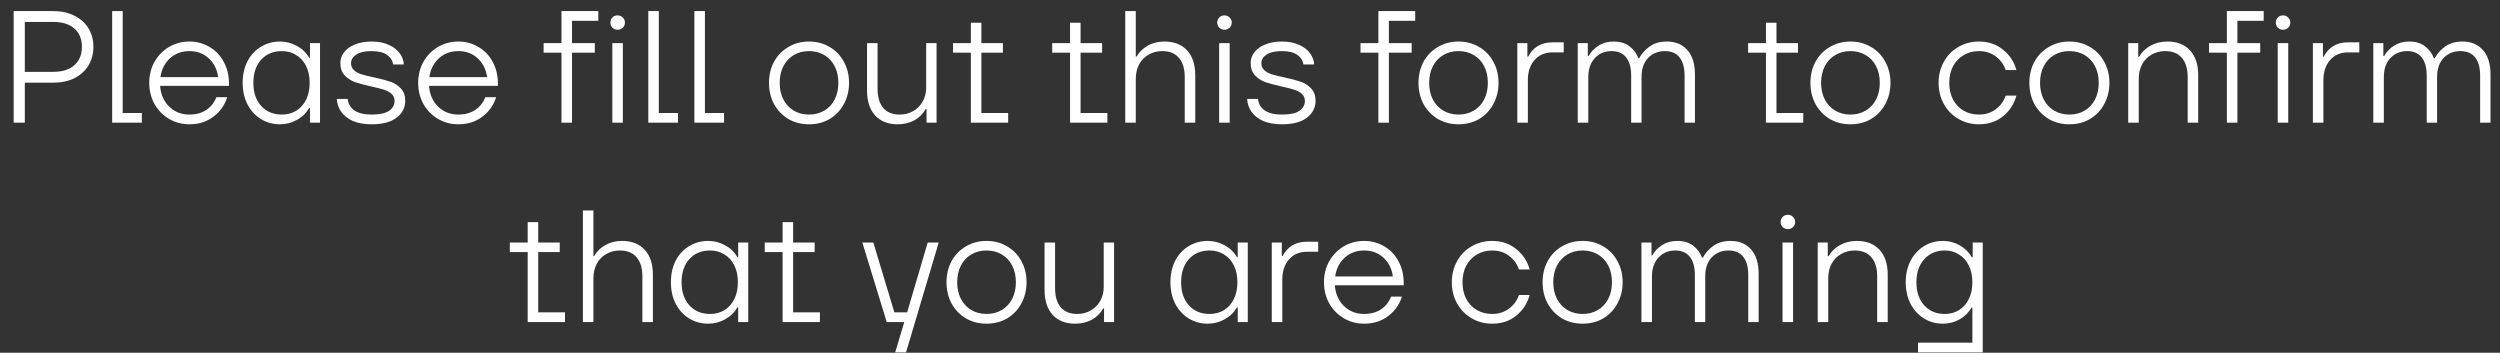 <?xml version="1.0" encoding="UTF-8"?> <svg xmlns="http://www.w3.org/2000/svg" width="163" height="23" viewBox="0 0 163 23" fill="none"><rect x="0" y="0" width="163" height="23" fill="#333333" stroke="none"/><path d="M3.479 0.723C3.999 0.723 4.457 0.823 4.852 1.024C5.247 1.218 5.552 1.492 5.767 1.845C5.981 2.192 6.089 2.594 6.089 3.051C6.089 3.509 5.981 3.914 5.767 4.268C5.552 4.621 5.247 4.898 4.852 5.099C4.457 5.293 3.999 5.391 3.479 5.391H1.618V8H0.891V0.723H3.479ZM3.479 4.684C4.069 4.684 4.526 4.538 4.852 4.247C5.177 3.956 5.34 3.557 5.34 3.051C5.34 2.545 5.177 2.15 4.852 1.866C4.526 1.575 4.069 1.429 3.479 1.429H1.618V4.684H3.479ZM9.247 8H7.313V0.723H8V7.366H9.247V8ZM14.929 5.598H10.438C10.479 6.153 10.677 6.603 11.03 6.95C11.384 7.297 11.824 7.47 12.351 7.47C12.78 7.47 13.148 7.369 13.453 7.168C13.758 6.96 13.976 6.683 14.108 6.337H14.815C14.655 6.849 14.357 7.272 13.921 7.605C13.484 7.938 12.961 8.104 12.351 8.104C11.866 8.104 11.422 7.986 11.02 7.75C10.625 7.515 10.31 7.193 10.074 6.784C9.845 6.368 9.731 5.907 9.731 5.401C9.731 4.895 9.845 4.438 10.074 4.029C10.31 3.62 10.625 3.297 11.02 3.062C11.422 2.826 11.866 2.708 12.351 2.708C12.829 2.708 13.266 2.826 13.661 3.062C14.056 3.29 14.364 3.613 14.586 4.029C14.815 4.444 14.929 4.916 14.929 5.442V5.598ZM12.351 3.332C11.852 3.332 11.429 3.488 11.082 3.8C10.743 4.112 10.535 4.521 10.459 5.027H14.222C14.16 4.535 13.959 4.129 13.619 3.81C13.28 3.491 12.857 3.332 12.351 3.332ZM18.255 8.104C17.798 8.104 17.382 7.99 17.008 7.761C16.64 7.532 16.349 7.213 16.134 6.804C15.927 6.395 15.822 5.928 15.822 5.401C15.822 4.874 15.927 4.406 16.134 3.997C16.349 3.588 16.64 3.273 17.008 3.051C17.382 2.823 17.798 2.708 18.255 2.708C18.643 2.708 19.007 2.802 19.347 2.989C19.693 3.169 19.964 3.429 20.158 3.769H20.21V2.812H20.865V8H20.21V7.044H20.158C19.964 7.376 19.693 7.636 19.347 7.823C19.007 8.01 18.643 8.104 18.255 8.104ZM18.38 7.47C18.733 7.47 19.045 7.387 19.316 7.22C19.593 7.047 19.808 6.804 19.96 6.493C20.113 6.181 20.189 5.817 20.189 5.401C20.189 4.985 20.113 4.621 19.96 4.309C19.808 3.997 19.593 3.758 19.316 3.592C19.045 3.419 18.733 3.332 18.38 3.332C17.819 3.332 17.368 3.519 17.029 3.893C16.689 4.268 16.519 4.77 16.519 5.401C16.519 6.032 16.689 6.534 17.029 6.908C17.368 7.283 17.819 7.47 18.38 7.47ZM24.239 8.104C23.753 8.104 23.341 8.031 23.001 7.886C22.669 7.733 22.416 7.532 22.242 7.283C22.069 7.033 21.976 6.756 21.962 6.451H22.669C22.703 6.77 22.849 7.019 23.105 7.199C23.369 7.38 23.747 7.47 24.239 7.47C24.744 7.47 25.119 7.39 25.361 7.231C25.604 7.064 25.725 6.846 25.725 6.576C25.725 6.389 25.659 6.236 25.528 6.118C25.396 6 25.23 5.91 25.029 5.848C24.835 5.786 24.564 5.716 24.218 5.64C23.781 5.543 23.428 5.449 23.157 5.359C22.894 5.262 22.665 5.113 22.471 4.912C22.284 4.711 22.191 4.441 22.191 4.101C22.191 3.852 22.27 3.623 22.43 3.415C22.589 3.2 22.821 3.031 23.126 2.906C23.438 2.774 23.802 2.708 24.218 2.708C24.675 2.708 25.06 2.784 25.372 2.937C25.691 3.083 25.926 3.27 26.079 3.498C26.238 3.727 26.321 3.963 26.328 4.205H25.632C25.597 3.949 25.465 3.741 25.237 3.582C25.015 3.415 24.672 3.332 24.207 3.332C23.778 3.332 23.448 3.408 23.22 3.561C22.998 3.713 22.887 3.9 22.887 4.122C22.887 4.309 22.953 4.462 23.085 4.58C23.216 4.697 23.383 4.788 23.584 4.85C23.785 4.912 24.055 4.978 24.395 5.047C24.838 5.144 25.192 5.238 25.455 5.328C25.718 5.418 25.944 5.564 26.131 5.765C26.325 5.966 26.422 6.236 26.422 6.576C26.422 7.019 26.231 7.387 25.85 7.678C25.476 7.962 24.939 8.104 24.239 8.104ZM32.463 5.598H27.972C28.013 6.153 28.211 6.603 28.564 6.95C28.918 7.297 29.358 7.47 29.884 7.47C30.314 7.47 30.682 7.369 30.986 7.168C31.291 6.96 31.51 6.683 31.642 6.337H32.348C32.189 6.849 31.891 7.272 31.454 7.605C31.018 7.938 30.494 8.104 29.884 8.104C29.399 8.104 28.956 7.986 28.554 7.75C28.159 7.515 27.843 7.193 27.608 6.784C27.379 6.368 27.265 5.907 27.265 5.401C27.265 4.895 27.379 4.438 27.608 4.029C27.843 3.62 28.159 3.297 28.554 3.062C28.956 2.826 29.399 2.708 29.884 2.708C30.363 2.708 30.799 2.826 31.194 3.062C31.59 3.29 31.898 3.613 32.12 4.029C32.348 4.444 32.463 4.916 32.463 5.442V5.598ZM29.884 3.332C29.386 3.332 28.963 3.488 28.616 3.8C28.276 4.112 28.069 4.521 27.992 5.027H31.756C31.694 4.535 31.492 4.129 31.153 3.81C30.813 3.491 30.39 3.332 29.884 3.332ZM39.01 0.723V1.357H37.295V2.812H38.781V3.436H37.295V8H36.608V3.436H35.444V2.812H36.608V0.723H39.01ZM40.61 8H39.924V2.812H40.61V8ZM40.267 1.939C40.135 1.939 40.024 1.894 39.934 1.804C39.844 1.714 39.799 1.603 39.799 1.471C39.799 1.339 39.844 1.228 39.934 1.138C40.024 1.048 40.135 1.003 40.267 1.003C40.399 1.003 40.51 1.048 40.6 1.138C40.697 1.228 40.745 1.339 40.745 1.471C40.745 1.603 40.7 1.714 40.61 1.804C40.52 1.894 40.406 1.939 40.267 1.939ZM44.203 8H42.269V0.723H42.955V7.366H44.203V8ZM47.208 8H45.274V0.723H45.961V7.366H47.208V8ZM52.748 8.104C52.249 8.104 51.802 7.99 51.407 7.761C51.012 7.525 50.7 7.203 50.471 6.794C50.249 6.378 50.139 5.914 50.139 5.401C50.139 4.888 50.249 4.427 50.471 4.018C50.7 3.609 51.012 3.29 51.407 3.062C51.802 2.826 52.249 2.708 52.748 2.708C53.247 2.708 53.694 2.826 54.089 3.062C54.484 3.29 54.793 3.609 55.014 4.018C55.243 4.427 55.358 4.888 55.358 5.401C55.358 5.914 55.243 6.378 55.014 6.794C54.793 7.203 54.484 7.525 54.089 7.761C53.694 7.99 53.247 8.104 52.748 8.104ZM52.748 7.47C53.122 7.47 53.455 7.383 53.746 7.21C54.037 7.037 54.263 6.794 54.422 6.482C54.581 6.17 54.661 5.81 54.661 5.401C54.661 4.992 54.581 4.632 54.422 4.32C54.263 4.008 54.037 3.765 53.746 3.592C53.455 3.419 53.122 3.332 52.748 3.332C52.374 3.332 52.041 3.419 51.75 3.592C51.459 3.765 51.234 4.008 51.074 4.32C50.915 4.632 50.835 4.992 50.835 5.401C50.835 5.81 50.915 6.17 51.074 6.482C51.234 6.794 51.459 7.037 51.75 7.21C52.041 7.383 52.374 7.47 52.748 7.47ZM58.527 8.104C57.904 8.104 57.415 7.913 57.062 7.532C56.708 7.144 56.531 6.6 56.531 5.9V2.812H57.217V5.786C57.217 6.319 57.339 6.735 57.581 7.033C57.831 7.324 58.191 7.47 58.663 7.47C58.988 7.47 59.283 7.394 59.546 7.241C59.81 7.089 60.014 6.881 60.16 6.617C60.312 6.347 60.388 6.045 60.388 5.713V2.812H61.064V8H60.409V7.106H60.357C60.184 7.418 59.938 7.664 59.619 7.844C59.3 8.017 58.936 8.104 58.527 8.104ZM63.986 3.436V7.366H65.733V8H63.3V3.436H62.136V2.812H63.3V1.481H63.986V2.812H65.389V3.436H63.986ZM70.453 3.436V7.366H72.2V8H69.767V3.436H68.603V2.812H69.767V1.481H70.453V2.812H71.857V3.436H70.453ZM73.367 8V0.723H74.053V3.686H74.105C74.278 3.387 74.521 3.152 74.833 2.979C75.145 2.798 75.508 2.708 75.924 2.708C76.555 2.708 77.047 2.902 77.401 3.29C77.754 3.672 77.931 4.212 77.931 4.912V8H77.245V5.027C77.245 4.486 77.12 4.07 76.871 3.779C76.621 3.481 76.257 3.332 75.779 3.332C75.453 3.332 75.159 3.408 74.895 3.561C74.632 3.706 74.424 3.918 74.271 4.195C74.126 4.472 74.053 4.791 74.053 5.151V8H73.367ZM80.175 8H79.489V2.812H80.175V8ZM79.832 1.939C79.7 1.939 79.589 1.894 79.499 1.804C79.409 1.714 79.364 1.603 79.364 1.471C79.364 1.339 79.409 1.228 79.499 1.138C79.589 1.048 79.7 1.003 79.832 1.003C79.964 1.003 80.075 1.048 80.165 1.138C80.262 1.228 80.31 1.339 80.31 1.471C80.31 1.603 80.265 1.714 80.175 1.804C80.085 1.894 79.971 1.939 79.832 1.939ZM83.591 8.104C83.106 8.104 82.694 8.031 82.354 7.886C82.021 7.733 81.768 7.532 81.595 7.283C81.422 7.033 81.328 6.756 81.314 6.451H82.021C82.056 6.77 82.202 7.019 82.458 7.199C82.721 7.38 83.099 7.47 83.591 7.47C84.097 7.47 84.471 7.39 84.714 7.231C84.957 7.064 85.078 6.846 85.078 6.576C85.078 6.389 85.012 6.236 84.88 6.118C84.749 6 84.582 5.91 84.381 5.848C84.187 5.786 83.917 5.716 83.57 5.64C83.134 5.543 82.78 5.449 82.51 5.359C82.247 5.262 82.018 5.113 81.824 4.912C81.637 4.711 81.543 4.441 81.543 4.101C81.543 3.852 81.623 3.623 81.782 3.415C81.942 3.2 82.174 3.031 82.479 2.906C82.791 2.774 83.155 2.708 83.57 2.708C84.028 2.708 84.412 2.784 84.724 2.937C85.043 3.083 85.279 3.27 85.431 3.498C85.591 3.727 85.674 3.963 85.681 4.205H84.984C84.95 3.949 84.818 3.741 84.589 3.582C84.368 3.415 84.024 3.332 83.56 3.332C83.13 3.332 82.801 3.408 82.572 3.561C82.351 3.713 82.24 3.9 82.24 4.122C82.24 4.309 82.305 4.462 82.437 4.58C82.569 4.697 82.735 4.788 82.936 4.85C83.137 4.912 83.407 4.978 83.747 5.047C84.191 5.144 84.544 5.238 84.808 5.328C85.071 5.418 85.296 5.564 85.483 5.765C85.677 5.966 85.774 6.236 85.774 6.576C85.774 7.019 85.584 7.387 85.203 7.678C84.828 7.962 84.291 8.104 83.591 8.104ZM92.271 0.723V1.357H90.556V2.812H92.042V3.436H90.556V8H89.87V3.436H88.705V2.812H89.87V0.723H92.271ZM95.095 8.104C94.596 8.104 94.149 7.99 93.754 7.761C93.359 7.525 93.047 7.203 92.818 6.794C92.596 6.378 92.486 5.914 92.486 5.401C92.486 4.888 92.596 4.427 92.818 4.018C93.047 3.609 93.359 3.29 93.754 3.062C94.149 2.826 94.596 2.708 95.095 2.708C95.594 2.708 96.041 2.826 96.436 3.062C96.831 3.29 97.14 3.609 97.361 4.018C97.59 4.427 97.704 4.888 97.704 5.401C97.704 5.914 97.59 6.378 97.361 6.794C97.14 7.203 96.831 7.525 96.436 7.761C96.041 7.99 95.594 8.104 95.095 8.104ZM95.095 7.47C95.469 7.47 95.802 7.383 96.093 7.21C96.384 7.037 96.609 6.794 96.769 6.482C96.928 6.17 97.008 5.81 97.008 5.401C97.008 4.992 96.928 4.632 96.769 4.32C96.609 4.008 96.384 3.765 96.093 3.592C95.802 3.419 95.469 3.332 95.095 3.332C94.721 3.332 94.388 3.419 94.097 3.592C93.806 3.765 93.581 4.008 93.421 4.32C93.262 4.632 93.182 4.992 93.182 5.401C93.182 5.81 93.262 6.17 93.421 6.482C93.581 6.794 93.806 7.037 94.097 7.21C94.388 7.383 94.721 7.47 95.095 7.47ZM98.93 8V2.812H99.585V3.696H99.637C99.783 3.405 99.987 3.176 100.25 3.01C100.514 2.843 100.84 2.76 101.228 2.76H101.955V3.415H101.228C100.736 3.415 100.344 3.582 100.053 3.914C99.762 4.247 99.616 4.684 99.616 5.224V8H98.93ZM102.869 8V2.812H103.524V3.654H103.576C103.729 3.377 103.944 3.152 104.221 2.979C104.498 2.798 104.824 2.708 105.198 2.708C105.642 2.708 105.995 2.816 106.259 3.031C106.522 3.238 106.709 3.495 106.82 3.8H106.872C107.038 3.495 107.267 3.238 107.558 3.031C107.856 2.816 108.23 2.708 108.681 2.708C109.249 2.708 109.696 2.895 110.022 3.27C110.348 3.637 110.511 4.167 110.511 4.86V8H109.835V4.933C109.835 4.406 109.724 4.008 109.502 3.737C109.287 3.467 108.969 3.332 108.546 3.332C108.102 3.332 107.738 3.481 107.454 3.779C107.17 4.077 107.028 4.493 107.028 5.027V8H106.352V4.933C106.352 4.406 106.241 4.008 106.019 3.737C105.805 3.467 105.489 3.332 105.073 3.332C104.63 3.332 104.266 3.485 103.982 3.789C103.698 4.094 103.556 4.507 103.556 5.027V8H102.869ZM115.826 3.436V7.366H117.572V8H115.14V3.436H113.975V2.812H115.14V1.481H115.826V2.812H117.229V3.436H115.826ZM120.649 8.104C120.15 8.104 119.703 7.99 119.308 7.761C118.913 7.525 118.601 7.203 118.373 6.794C118.151 6.378 118.04 5.914 118.04 5.401C118.04 4.888 118.151 4.427 118.373 4.018C118.601 3.609 118.913 3.29 119.308 3.062C119.703 2.826 120.15 2.708 120.649 2.708C121.148 2.708 121.595 2.826 121.99 3.062C122.386 3.29 122.694 3.609 122.916 4.018C123.144 4.427 123.259 4.888 123.259 5.401C123.259 5.914 123.144 6.378 122.916 6.794C122.694 7.203 122.386 7.525 121.99 7.761C121.595 7.99 121.148 8.104 120.649 8.104ZM120.649 7.47C121.024 7.47 121.356 7.383 121.647 7.21C121.939 7.037 122.164 6.794 122.323 6.482C122.483 6.17 122.562 5.81 122.562 5.401C122.562 4.992 122.483 4.632 122.323 4.32C122.164 4.008 121.939 3.765 121.647 3.592C121.356 3.419 121.024 3.332 120.649 3.332C120.275 3.332 119.942 3.419 119.651 3.592C119.36 3.765 119.135 4.008 118.976 4.32C118.816 4.632 118.736 4.992 118.736 5.401C118.736 5.81 118.816 6.17 118.976 6.482C119.135 6.794 119.36 7.037 119.651 7.21C119.942 7.383 120.275 7.47 120.649 7.47ZM129.026 8.104C128.534 8.104 128.087 7.986 127.685 7.75C127.283 7.515 126.967 7.193 126.739 6.784C126.51 6.368 126.396 5.907 126.396 5.401C126.396 4.895 126.51 4.438 126.739 4.029C126.967 3.613 127.283 3.29 127.685 3.062C128.087 2.826 128.534 2.708 129.026 2.708C129.65 2.708 130.176 2.888 130.606 3.249C131.043 3.602 131.33 4.042 131.469 4.569H130.772C130.648 4.202 130.429 3.904 130.117 3.675C129.812 3.446 129.449 3.332 129.026 3.332C128.652 3.332 128.315 3.422 128.017 3.602C127.726 3.776 127.498 4.018 127.331 4.33C127.172 4.642 127.092 4.999 127.092 5.401C127.092 5.803 127.172 6.163 127.331 6.482C127.498 6.794 127.726 7.037 128.017 7.21C128.315 7.383 128.652 7.47 129.026 7.47C129.449 7.47 129.812 7.355 130.117 7.127C130.429 6.898 130.648 6.6 130.772 6.233H131.469C131.33 6.766 131.043 7.213 130.606 7.574C130.176 7.927 129.65 8.104 129.026 8.104ZM134.924 8.104C134.425 8.104 133.978 7.99 133.583 7.761C133.188 7.525 132.876 7.203 132.647 6.794C132.425 6.378 132.315 5.914 132.315 5.401C132.315 4.888 132.425 4.427 132.647 4.018C132.876 3.609 133.188 3.29 133.583 3.062C133.978 2.826 134.425 2.708 134.924 2.708C135.423 2.708 135.87 2.826 136.265 3.062C136.66 3.29 136.969 3.609 137.19 4.018C137.419 4.427 137.534 4.888 137.534 5.401C137.534 5.914 137.419 6.378 137.19 6.794C136.969 7.203 136.66 7.525 136.265 7.761C135.87 7.99 135.423 8.104 134.924 8.104ZM134.924 7.47C135.298 7.47 135.631 7.383 135.922 7.21C136.213 7.037 136.438 6.794 136.598 6.482C136.757 6.17 136.837 5.81 136.837 5.401C136.837 4.992 136.757 4.632 136.598 4.32C136.438 4.008 136.213 3.765 135.922 3.592C135.631 3.419 135.298 3.332 134.924 3.332C134.55 3.332 134.217 3.419 133.926 3.592C133.635 3.765 133.41 4.008 133.25 4.32C133.091 4.632 133.011 4.992 133.011 5.401C133.011 5.81 133.091 6.17 133.25 6.482C133.41 6.794 133.635 7.037 133.926 7.21C134.217 7.383 134.55 7.47 134.924 7.47ZM138.759 8V2.812H139.414V3.706H139.466C139.646 3.394 139.896 3.152 140.215 2.979C140.534 2.798 140.901 2.708 141.317 2.708C141.947 2.708 142.44 2.902 142.793 3.29C143.146 3.672 143.323 4.212 143.323 4.912V8H142.637V5.027C142.637 4.486 142.512 4.07 142.263 3.779C142.013 3.481 141.649 3.332 141.171 3.332C140.845 3.332 140.551 3.408 140.287 3.561C140.024 3.706 139.816 3.918 139.664 4.195C139.518 4.472 139.445 4.791 139.445 5.151V8H138.759ZM147.593 0.723V1.357H145.878V2.812H147.364V3.436H145.878V8H145.192V3.436H144.027V2.812H145.192V0.723H147.593ZM149.193 8H148.507V2.812H149.193V8ZM148.85 1.939C148.718 1.939 148.607 1.894 148.517 1.804C148.427 1.714 148.382 1.603 148.382 1.471C148.382 1.339 148.427 1.228 148.517 1.138C148.607 1.048 148.718 1.003 148.85 1.003C148.982 1.003 149.093 1.048 149.183 1.138C149.28 1.228 149.328 1.339 149.328 1.471C149.328 1.603 149.283 1.714 149.193 1.804C149.103 1.894 148.989 1.939 148.85 1.939ZM150.8 8V2.812H151.455V3.696H151.507C151.653 3.405 151.857 3.176 152.121 3.01C152.384 2.843 152.71 2.76 153.098 2.76H153.826V3.415H153.098C152.606 3.415 152.214 3.582 151.923 3.914C151.632 4.247 151.486 4.684 151.486 5.224V8H150.8ZM154.74 8V2.812H155.394V3.654H155.446C155.599 3.377 155.814 3.152 156.091 2.979C156.368 2.798 156.694 2.708 157.068 2.708C157.512 2.708 157.865 2.816 158.129 3.031C158.392 3.238 158.579 3.495 158.69 3.8H158.742C158.908 3.495 159.137 3.238 159.428 3.031C159.726 2.816 160.101 2.708 160.551 2.708C161.119 2.708 161.566 2.895 161.892 3.27C162.218 3.637 162.381 4.167 162.381 4.86V8H161.705V4.933C161.705 4.406 161.594 4.008 161.372 3.737C161.158 3.467 160.839 3.332 160.416 3.332C159.972 3.332 159.608 3.481 159.324 3.779C159.04 4.077 158.898 4.493 158.898 5.027V8H158.222V4.933C158.222 4.406 158.111 4.008 157.89 3.737C157.675 3.467 157.359 3.332 156.944 3.332C156.5 3.332 156.136 3.485 155.852 3.789C155.568 4.094 155.426 4.507 155.426 5.027V8H154.74ZM35.092 16.436V20.366H36.838V21H34.405V16.436H33.241V15.812H34.405V14.482H35.092V15.812H36.495V16.436H35.092ZM38.005 21V13.723H38.691V16.686H38.743C38.916 16.387 39.159 16.152 39.471 15.979C39.783 15.798 40.147 15.708 40.562 15.708C41.193 15.708 41.685 15.902 42.039 16.29C42.392 16.672 42.569 17.212 42.569 17.912V21H41.883V18.027C41.883 17.486 41.758 17.07 41.509 16.779C41.259 16.481 40.895 16.332 40.417 16.332C40.091 16.332 39.797 16.408 39.533 16.561C39.27 16.706 39.062 16.918 38.91 17.195C38.764 17.472 38.691 17.791 38.691 18.151V21H38.005ZM46.175 21.104C45.718 21.104 45.302 20.99 44.928 20.761C44.56 20.532 44.269 20.213 44.054 19.804C43.846 19.395 43.742 18.928 43.742 18.401C43.742 17.874 43.846 17.406 44.054 16.997C44.269 16.588 44.56 16.273 44.928 16.051C45.302 15.823 45.718 15.708 46.175 15.708C46.563 15.708 46.927 15.802 47.267 15.989C47.613 16.169 47.884 16.429 48.078 16.769H48.13V15.812H48.785V21H48.13V20.044H48.078C47.884 20.376 47.613 20.636 47.267 20.823C46.927 21.01 46.563 21.104 46.175 21.104ZM46.3 20.47C46.653 20.47 46.965 20.387 47.236 20.22C47.513 20.047 47.728 19.804 47.88 19.492C48.033 19.181 48.109 18.817 48.109 18.401C48.109 17.985 48.033 17.621 47.88 17.309C47.728 16.997 47.513 16.758 47.236 16.592C46.965 16.419 46.653 16.332 46.3 16.332C45.739 16.332 45.288 16.519 44.948 16.893C44.609 17.268 44.439 17.77 44.439 18.401C44.439 19.032 44.609 19.534 44.948 19.908C45.288 20.283 45.739 20.47 46.3 20.47ZM51.711 16.436V20.366H53.458V21H51.025V16.436H49.861V15.812H51.025V14.482H51.711V15.812H53.115V16.436H51.711ZM59.146 20.366L60.487 15.812H61.204L59.073 22.975H58.366L58.958 21H57.815L56.224 15.812H56.941L58.314 20.366H59.146ZM64.322 21.104C63.823 21.104 63.376 20.99 62.981 20.761C62.586 20.525 62.274 20.203 62.045 19.794C61.824 19.378 61.713 18.914 61.713 18.401C61.713 17.888 61.824 17.427 62.045 17.018C62.274 16.609 62.586 16.29 62.981 16.062C63.376 15.826 63.823 15.708 64.322 15.708C64.821 15.708 65.268 15.826 65.663 16.062C66.058 16.29 66.367 16.609 66.589 17.018C66.817 17.427 66.932 17.888 66.932 18.401C66.932 18.914 66.817 19.378 66.589 19.794C66.367 20.203 66.058 20.525 65.663 20.761C65.268 20.99 64.821 21.104 64.322 21.104ZM64.322 20.47C64.697 20.47 65.029 20.383 65.32 20.21C65.611 20.037 65.837 19.794 65.996 19.482C66.155 19.17 66.235 18.81 66.235 18.401C66.235 17.992 66.155 17.632 65.996 17.32C65.837 17.008 65.611 16.765 65.32 16.592C65.029 16.419 64.697 16.332 64.322 16.332C63.948 16.332 63.615 16.419 63.324 16.592C63.033 16.765 62.808 17.008 62.648 17.32C62.489 17.632 62.409 17.992 62.409 18.401C62.409 18.81 62.489 19.17 62.648 19.482C62.808 19.794 63.033 20.037 63.324 20.21C63.615 20.383 63.948 20.47 64.322 20.47ZM70.101 21.104C69.478 21.104 68.989 20.913 68.636 20.532C68.282 20.144 68.105 19.6 68.105 18.9V15.812H68.791V18.786C68.791 19.319 68.913 19.735 69.155 20.033C69.405 20.324 69.765 20.47 70.237 20.47C70.562 20.47 70.857 20.393 71.12 20.241C71.384 20.089 71.588 19.881 71.734 19.617C71.886 19.347 71.962 19.046 71.962 18.713V15.812H72.638V21H71.983V20.106H71.931C71.758 20.418 71.512 20.664 71.193 20.844C70.874 21.017 70.51 21.104 70.101 21.104ZM78.745 21.104C78.288 21.104 77.872 20.99 77.498 20.761C77.13 20.532 76.839 20.213 76.624 19.804C76.416 19.395 76.312 18.928 76.312 18.401C76.312 17.874 76.416 17.406 76.624 16.997C76.839 16.588 77.13 16.273 77.498 16.051C77.872 15.823 78.288 15.708 78.745 15.708C79.133 15.708 79.497 15.802 79.837 15.989C80.183 16.169 80.454 16.429 80.648 16.769H80.7V15.812H81.355V21H80.7V20.044H80.648C80.454 20.376 80.183 20.636 79.837 20.823C79.497 21.01 79.133 21.104 78.745 21.104ZM78.87 20.47C79.223 20.47 79.535 20.387 79.805 20.22C80.083 20.047 80.298 19.804 80.45 19.492C80.603 19.181 80.679 18.817 80.679 18.401C80.679 17.985 80.603 17.621 80.45 17.309C80.298 16.997 80.083 16.758 79.805 16.592C79.535 16.419 79.223 16.332 78.87 16.332C78.308 16.332 77.858 16.519 77.518 16.893C77.179 17.268 77.009 17.77 77.009 18.401C77.009 19.032 77.179 19.534 77.518 19.908C77.858 20.283 78.308 20.47 78.87 20.47ZM82.919 21V15.812H83.574V16.696H83.626C83.772 16.405 83.976 16.176 84.24 16.01C84.503 15.843 84.829 15.76 85.217 15.76H85.945V16.415H85.217C84.725 16.415 84.333 16.581 84.042 16.914C83.751 17.247 83.606 17.684 83.606 18.224V21H82.919ZM91.521 18.598H87.03C87.071 19.153 87.269 19.603 87.622 19.95C87.976 20.297 88.416 20.47 88.943 20.47C89.373 20.47 89.74 20.369 90.045 20.168C90.35 19.96 90.568 19.683 90.7 19.337H91.407C91.247 19.849 90.949 20.272 90.513 20.605C90.076 20.938 89.553 21.104 88.943 21.104C88.458 21.104 88.014 20.986 87.612 20.75C87.217 20.515 86.902 20.192 86.666 19.784C86.437 19.368 86.323 18.907 86.323 18.401C86.323 17.895 86.437 17.438 86.666 17.029C86.902 16.62 87.217 16.297 87.612 16.062C88.014 15.826 88.458 15.708 88.943 15.708C89.421 15.708 89.858 15.826 90.253 16.062C90.648 16.29 90.956 16.613 91.178 17.029C91.407 17.444 91.521 17.916 91.521 18.442V18.598ZM88.943 16.332C88.444 16.332 88.021 16.488 87.674 16.8C87.335 17.112 87.127 17.521 87.051 18.027H90.814C90.752 17.535 90.551 17.129 90.211 16.81C89.871 16.491 89.449 16.332 88.943 16.332ZM97.288 21.104C96.796 21.104 96.349 20.986 95.947 20.75C95.545 20.515 95.23 20.192 95.001 19.784C94.773 19.368 94.658 18.907 94.658 18.401C94.658 17.895 94.773 17.438 95.001 17.029C95.23 16.613 95.545 16.29 95.947 16.062C96.349 15.826 96.796 15.708 97.288 15.708C97.912 15.708 98.439 15.889 98.869 16.249C99.305 16.602 99.593 17.043 99.732 17.569H99.035C98.91 17.202 98.692 16.904 98.38 16.675C98.075 16.446 97.711 16.332 97.288 16.332C96.914 16.332 96.578 16.422 96.28 16.602C95.989 16.776 95.76 17.018 95.594 17.33C95.434 17.642 95.355 17.999 95.355 18.401C95.355 18.803 95.434 19.163 95.594 19.482C95.76 19.794 95.989 20.037 96.28 20.21C96.578 20.383 96.914 20.47 97.288 20.47C97.711 20.47 98.075 20.355 98.38 20.127C98.692 19.898 98.91 19.6 99.035 19.233H99.732C99.593 19.766 99.305 20.213 98.869 20.574C98.439 20.927 97.912 21.104 97.288 21.104ZM103.187 21.104C102.688 21.104 102.241 20.99 101.846 20.761C101.451 20.525 101.139 20.203 100.91 19.794C100.688 19.378 100.577 18.914 100.577 18.401C100.577 17.888 100.688 17.427 100.91 17.018C101.139 16.609 101.451 16.29 101.846 16.062C102.241 15.826 102.688 15.708 103.187 15.708C103.686 15.708 104.133 15.826 104.528 16.062C104.923 16.29 105.231 16.609 105.453 17.018C105.682 17.427 105.796 17.888 105.796 18.401C105.796 18.914 105.682 19.378 105.453 19.794C105.231 20.203 104.923 20.525 104.528 20.761C104.133 20.99 103.686 21.104 103.187 21.104ZM103.187 20.47C103.561 20.47 103.894 20.383 104.185 20.21C104.476 20.037 104.701 19.794 104.861 19.482C105.02 19.17 105.1 18.81 105.1 18.401C105.1 17.992 105.02 17.632 104.861 17.32C104.701 17.008 104.476 16.765 104.185 16.592C103.894 16.419 103.561 16.332 103.187 16.332C102.812 16.332 102.48 16.419 102.189 16.592C101.898 16.765 101.672 17.008 101.513 17.32C101.354 17.632 101.274 17.992 101.274 18.401C101.274 18.81 101.354 19.17 101.513 19.482C101.672 19.794 101.898 20.037 102.189 20.21C102.48 20.383 102.812 20.47 103.187 20.47ZM107.022 21V15.812H107.677V16.654H107.729C107.881 16.377 108.096 16.152 108.373 15.979C108.651 15.798 108.976 15.708 109.351 15.708C109.794 15.708 110.148 15.816 110.411 16.03C110.674 16.238 110.862 16.495 110.972 16.8H111.024C111.191 16.495 111.42 16.238 111.711 16.03C112.009 15.816 112.383 15.708 112.833 15.708C113.402 15.708 113.849 15.895 114.175 16.27C114.5 16.637 114.663 17.167 114.663 17.86V21H113.987V17.933C113.987 17.406 113.877 17.008 113.655 16.738C113.44 16.467 113.121 16.332 112.698 16.332C112.255 16.332 111.891 16.481 111.607 16.779C111.322 17.077 111.18 17.493 111.18 18.027V21H110.505V17.933C110.505 17.406 110.394 17.008 110.172 16.738C109.957 16.467 109.642 16.332 109.226 16.332C108.782 16.332 108.418 16.485 108.134 16.79C107.85 17.094 107.708 17.507 107.708 18.027V21H107.022ZM116.908 21H116.221V15.812H116.908V21ZM116.564 14.939C116.433 14.939 116.322 14.894 116.232 14.804C116.142 14.714 116.097 14.603 116.097 14.471C116.097 14.339 116.142 14.229 116.232 14.138C116.322 14.048 116.433 14.003 116.564 14.003C116.696 14.003 116.807 14.048 116.897 14.138C116.994 14.229 117.043 14.339 117.043 14.471C117.043 14.603 116.998 14.714 116.908 14.804C116.817 14.894 116.703 14.939 116.564 14.939ZM118.515 21V15.812H119.17V16.706H119.222C119.402 16.394 119.651 16.152 119.97 15.979C120.289 15.798 120.656 15.708 121.072 15.708C121.703 15.708 122.195 15.902 122.548 16.29C122.902 16.672 123.079 17.212 123.079 17.912V21H122.393V18.027C122.393 17.486 122.268 17.07 122.018 16.779C121.769 16.481 121.405 16.332 120.927 16.332C120.601 16.332 120.306 16.408 120.043 16.561C119.78 16.706 119.572 16.918 119.419 17.195C119.274 17.472 119.201 17.791 119.201 18.151V21H118.515ZM125.054 22.975V22.341H128.599V20.054H128.547C128.36 20.373 128.1 20.629 127.767 20.823C127.435 21.01 127.071 21.104 126.676 21.104C126.218 21.104 125.806 20.99 125.439 20.761C125.071 20.532 124.78 20.213 124.565 19.804C124.357 19.389 124.253 18.921 124.253 18.401C124.253 17.881 124.357 17.417 124.565 17.008C124.78 16.599 125.071 16.28 125.439 16.051C125.806 15.823 126.218 15.708 126.676 15.708C127.078 15.708 127.445 15.805 127.778 15.999C128.11 16.186 128.374 16.446 128.568 16.779H128.62V15.812H129.275V22.975H125.054ZM126.8 20.47C127.147 20.47 127.455 20.387 127.726 20.22C128.003 20.047 128.218 19.804 128.37 19.492C128.523 19.181 128.599 18.817 128.599 18.401C128.599 17.992 128.523 17.632 128.37 17.32C128.218 17.001 128.003 16.758 127.726 16.592C127.455 16.419 127.147 16.332 126.8 16.332C126.246 16.332 125.799 16.523 125.459 16.904C125.12 17.278 124.95 17.777 124.95 18.401C124.95 19.032 125.12 19.534 125.459 19.908C125.799 20.283 126.246 20.47 126.8 20.47Z" fill="white"></path></svg> 